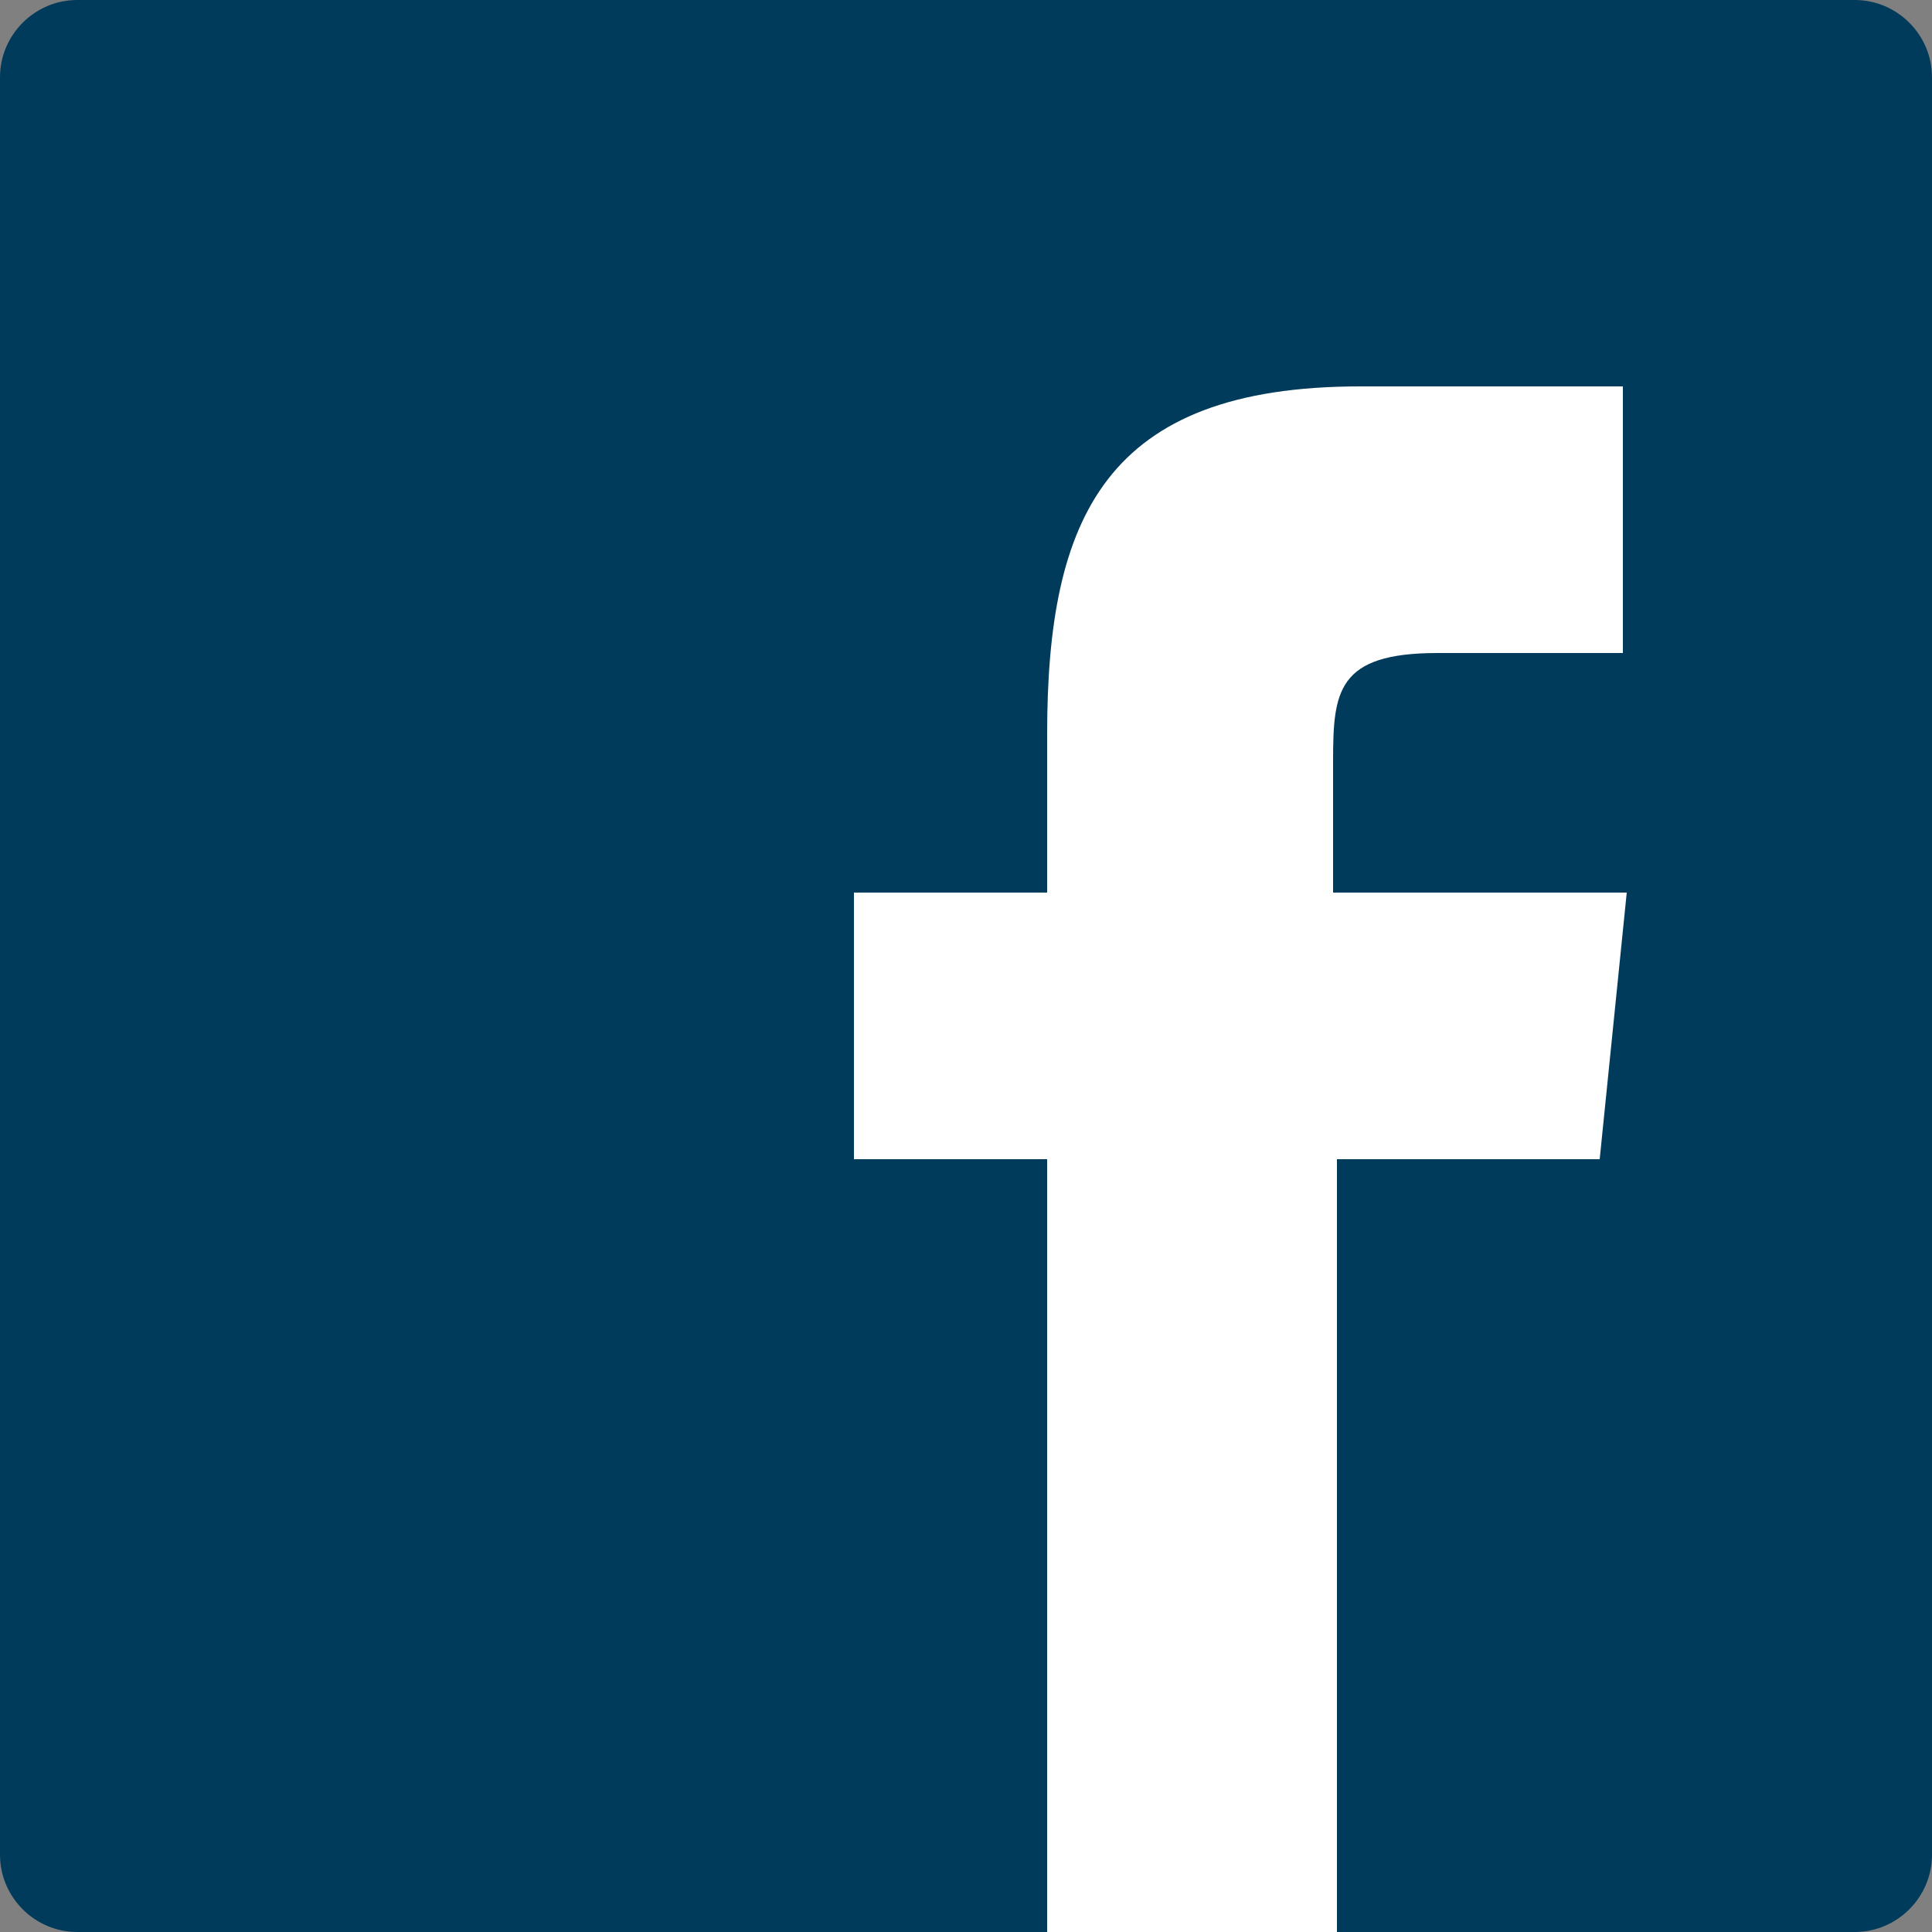 <?xml version="1.0" encoding="utf-8"?>
<!-- Generator: Adobe Illustrator 22.1.0, SVG Export Plug-In . SVG Version: 6.00 Build 0)  -->
<svg version="1.1" id="Layer_1" xmlns="http://www.w3.org/2000/svg" xmlns:xlink="http://www.w3.org/1999/xlink" x="0px" y="0px"
	 viewBox="0 0 50 50" style="enable-background:new 0 0 50 50;" xml:space="preserve">
<rect x="0" y="0" width="50" height="50" fill="#808080" stroke="none"/>
<style type="text/css">
	.st0{fill:#003B5C;}
	.st1{fill:#FFFFFF;}
</style>
<g id="Facebook">
	<path id="Icon-Square" class="st0" d="M2,0h46c1.1,0,2,0.9,2,2v46c0,1.1-0.9,2-2,2H2c-1.1,0-2-0.9-2-2V2C0,0.9,0.9,0,2,0z"/>
	<path id="Shape" class="st1" d="M34.5,23.1l0-3.4c0-1.8,0.1-2.8,2.7-2.8h4.8V10h-6.8c-6.6,0-8.1,3.4-8.1,9l0,4.1l-5,0V30h5v20h7.5
		l0-20l6.8,0l0.7-6.9H34.5z"/>
</g>
</svg>
